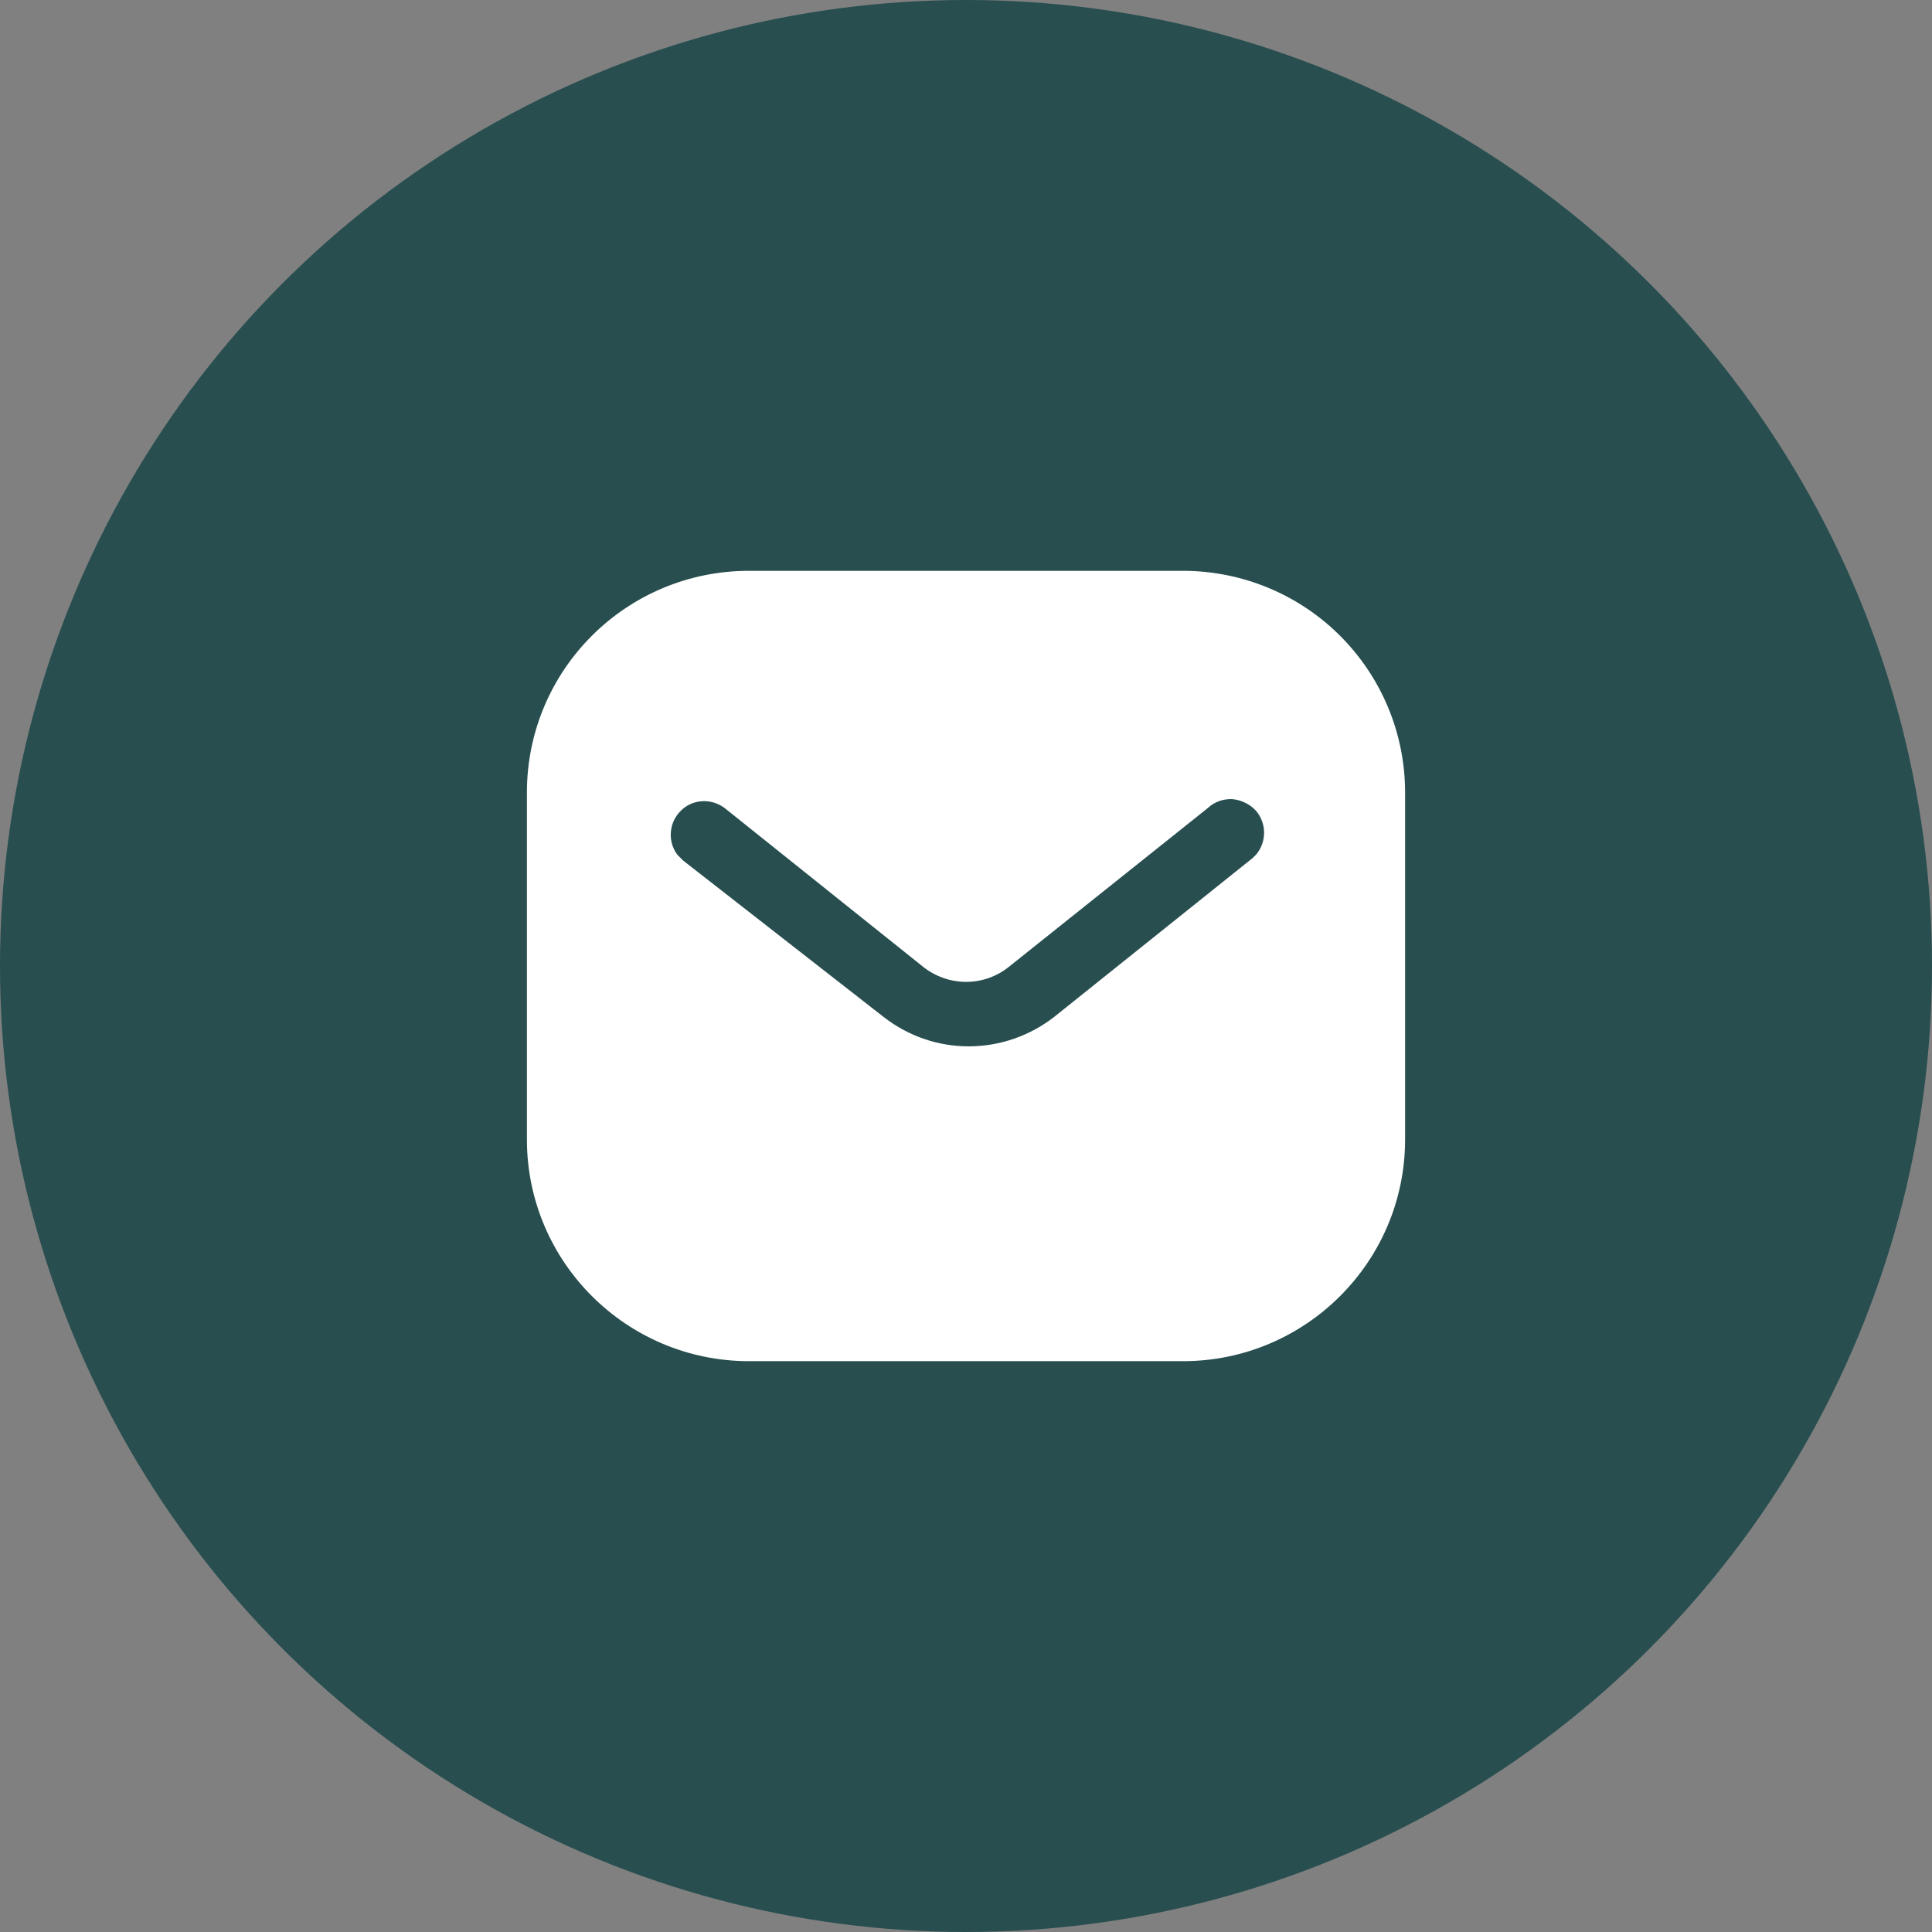 <svg width="22" height="22" viewBox="0 0 22 22" fill="none" xmlns="http://www.w3.org/2000/svg">
<rect x="0" y="0" width="22" height="22" fill="#808080" stroke="none"/>
<circle cx="11" cy="11" r="11" fill="#284E4F"/>
<path fill-rule="evenodd" clip-rule="evenodd" d="M13.47 6.5C14.14 6.5 14.785 6.765 15.26 7.24C15.735 7.715 16 8.355 16 9.025V12.975C16 14.37 14.865 15.5 13.47 15.5H8.53C7.135 15.5 6 14.37 6 12.975V9.025C6 7.63 7.13 6.5 8.53 6.5H13.47ZM14.265 9.77L14.305 9.73C14.425 9.585 14.425 9.375 14.3 9.23C14.23 9.155 14.135 9.11 14.035 9.1C13.93 9.095 13.83 9.13 13.755 9.2L11.5 11C11.21 11.241 10.795 11.241 10.5 11L8.25 9.2C8.095 9.085 7.88 9.1 7.75 9.235C7.615 9.37 7.6 9.585 7.715 9.735L7.78 9.8L10.055 11.575C10.335 11.795 10.675 11.915 11.03 11.915C11.385 11.915 11.73 11.795 12.01 11.575L14.265 9.77Z" fill="white"/>
</svg>
